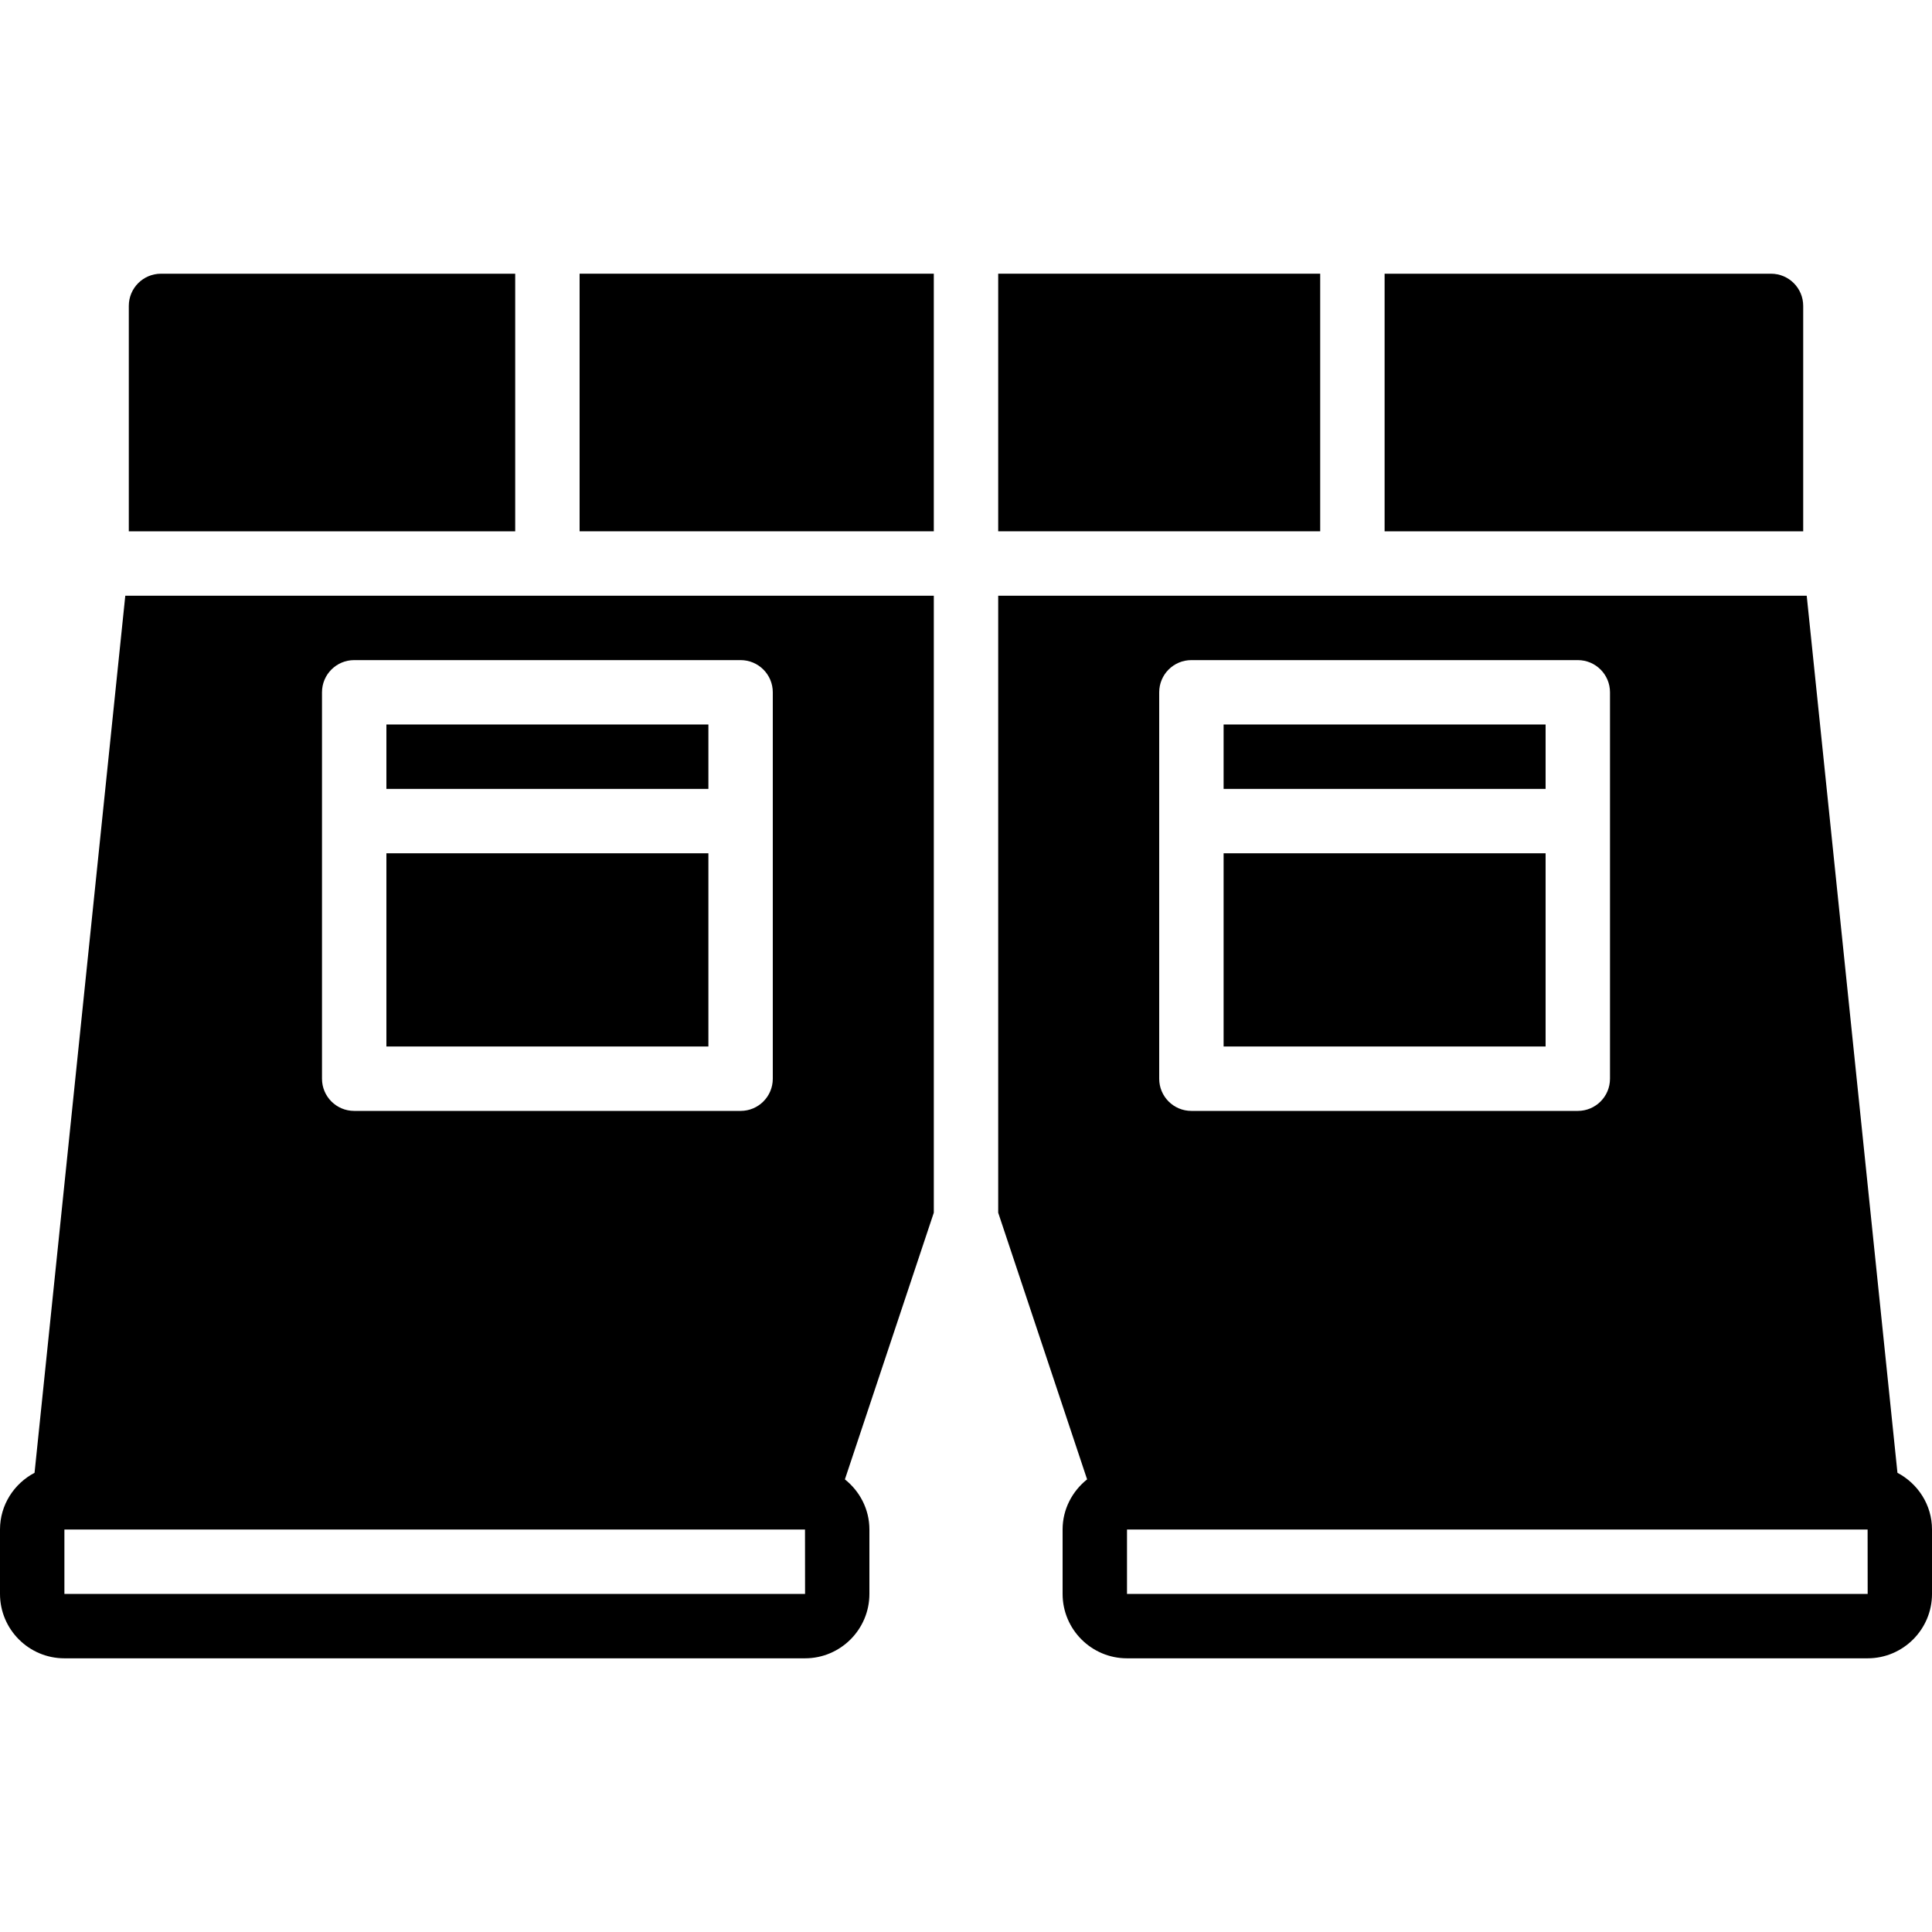 <?xml version="1.0" encoding="iso-8859-1"?>
<!-- Uploaded to: SVG Repo, www.svgrepo.com, Generator: SVG Repo Mixer Tools -->
<svg fill="#000000" version="1.1" id="Layer_1" xmlns="http://www.w3.org/2000/svg" xmlns:xlink="http://www.w3.org/1999/xlink" 
	 viewBox="0 0 512 512" xml:space="preserve">
<g>
	<g>
		<g>
			<path d="M502.844,390.308l-24.047-232.439H264.533v163.507l23.561,70.673c-3.925,3.132-6.494,7.893-6.494,13.286v17.067
				c0,9.412,7.654,17.067,17.067,17.067h196.267c9.412,0,17.067-7.654,17.067-17.067v-17.067
				C512,398.799,508.262,393.167,502.844,390.308z M307.2,217.602v-34.133c0-4.719,3.814-8.533,8.533-8.533h102.4
				c4.719,0,8.533,3.814,8.533,8.533v34.133v68.267c0,4.719-3.814,8.533-8.533,8.533h-102.4c-4.719,0-8.533-3.814-8.533-8.533
				V217.602z M298.667,422.402v-17.067h196.267l0.017,17.067H298.667z"/>
			<path d="M136.533,72.536H42.667c-4.719,0-8.533,3.814-8.533,8.533v59.733h102.4V72.536z"/>
			<rect x="102.4" y="226.131" width="85.333" height="51.2"/>
			<path d="M477.867,81.069c0-4.719-3.814-8.533-8.533-8.533h-102.4v68.267h110.933V81.069z"/>
			<rect x="264.533" y="72.531" width="85.333" height="68.267"/>
			<rect x="153.6" y="72.531" width="93.867" height="68.267"/>
			<rect x="102.4" y="191.998" width="85.333" height="17.067"/>
			<rect x="324.267" y="191.998" width="85.333" height="17.067"/>
			<rect x="324.267" y="226.131" width="85.333" height="51.2"/>
			<path d="M9.156,390.308C3.738,393.167,0,398.799,0,405.335v17.067c0,9.412,7.654,17.067,17.067,17.067h196.267
				c9.412,0,17.067-7.654,17.067-17.067v-17.067c0-5.393-2.569-10.155-6.494-13.286l23.561-70.673V157.869H33.203L9.156,390.308z
				 M213.35,422.402H17.067v-17.067h196.267L213.35,422.402z M85.333,217.602v-34.133c0-4.719,3.814-8.533,8.533-8.533h102.4
				c4.719,0,8.533,3.814,8.533,8.533v34.133v68.267c0,4.719-3.814,8.533-8.533,8.533h-102.4c-4.719,0-8.533-3.814-8.533-8.533
				V217.602z"/>
		</g>
	</g>
</g>
</svg>